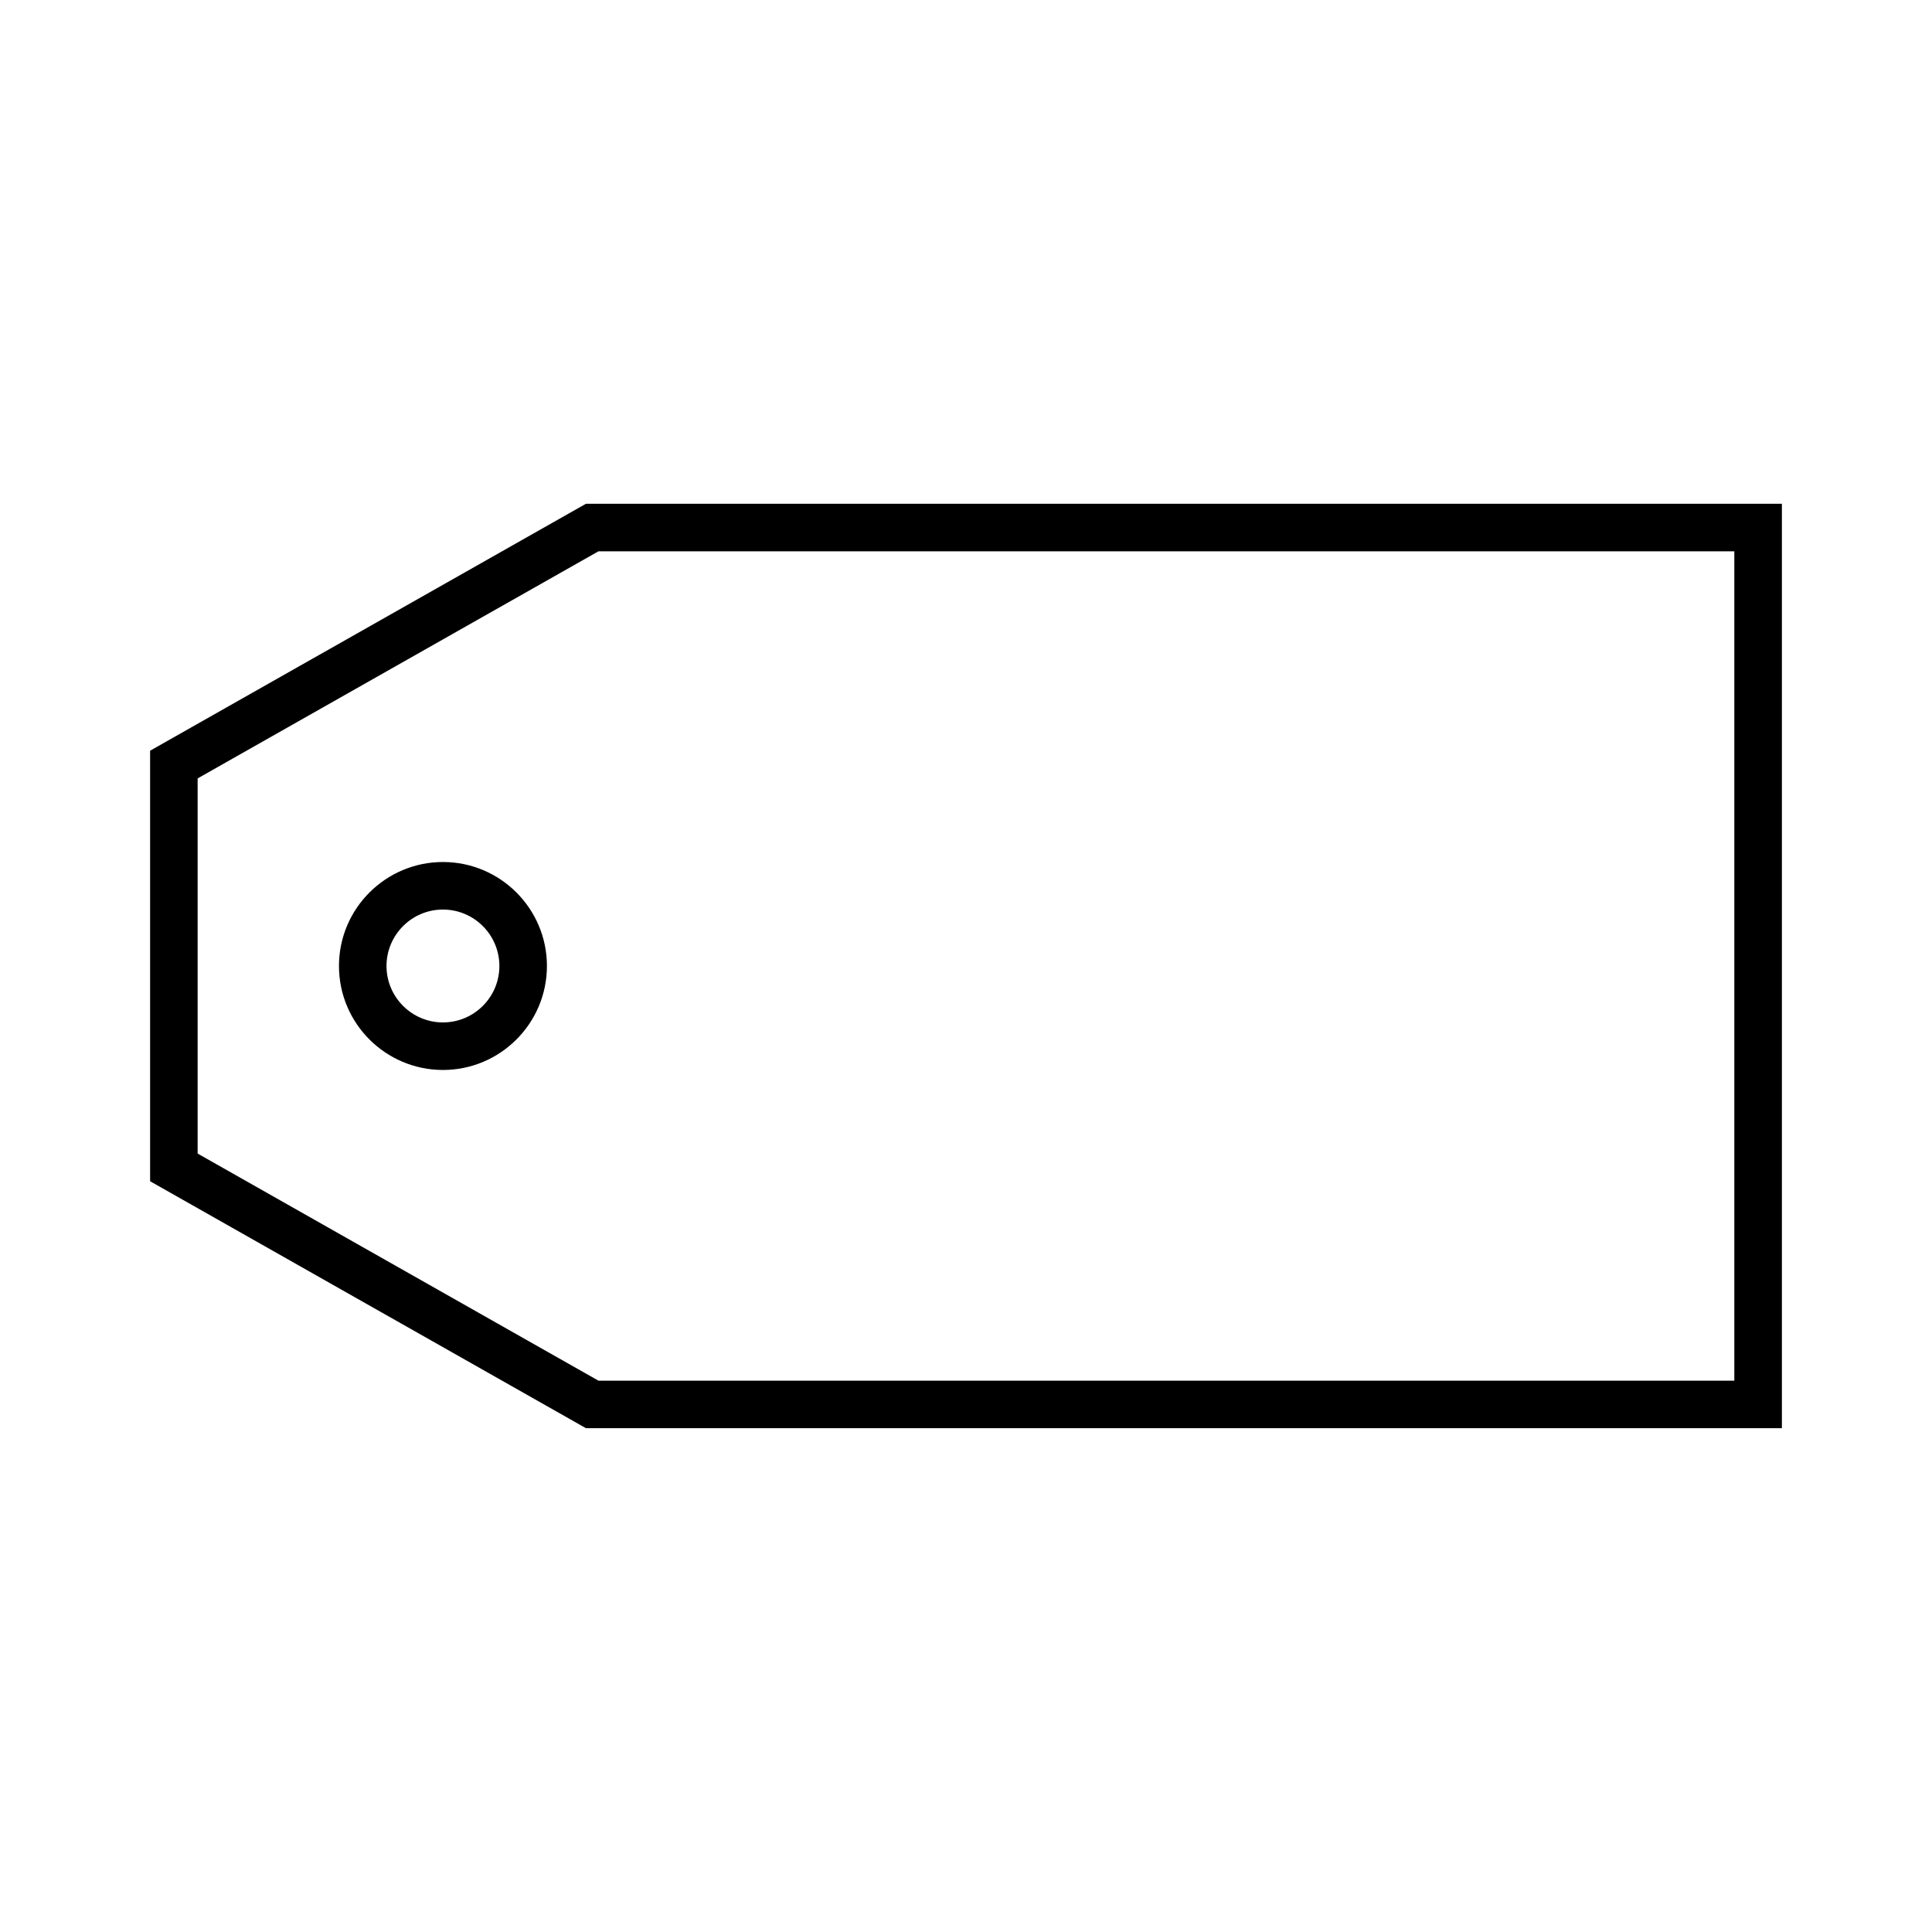 <?xml version="1.0" encoding="UTF-8"?>
<!-- Uploaded to: ICON Repo, www.svgrepo.com, Generator: ICON Repo Mixer Tools -->
<svg fill="#000000" width="800px" height="800px" version="1.1" viewBox="144 144 512 512" xmlns="http://www.w3.org/2000/svg">
 <path d="m183.78 457.04 115.5 65.445h316.94v-244.98h-316.94l-115.5 65.441zm12.594-106.75 106.22-60.188h301.02v219.79h-301.02l-106.22-60.188zm65.012 22.152c-15.195 0-27.555 12.359-27.555 27.555s12.359 27.555 27.555 27.555c15.195 0 27.555-12.359 27.555-27.555s-12.359-27.555-27.555-27.555zm0 42.512c-8.25 0-14.957-6.715-14.957-14.957 0-8.246 6.715-14.957 14.957-14.957 8.246 0 14.957 6.715 14.957 14.957 0.004 8.246-6.707 14.957-14.957 14.957z"/>
</svg>